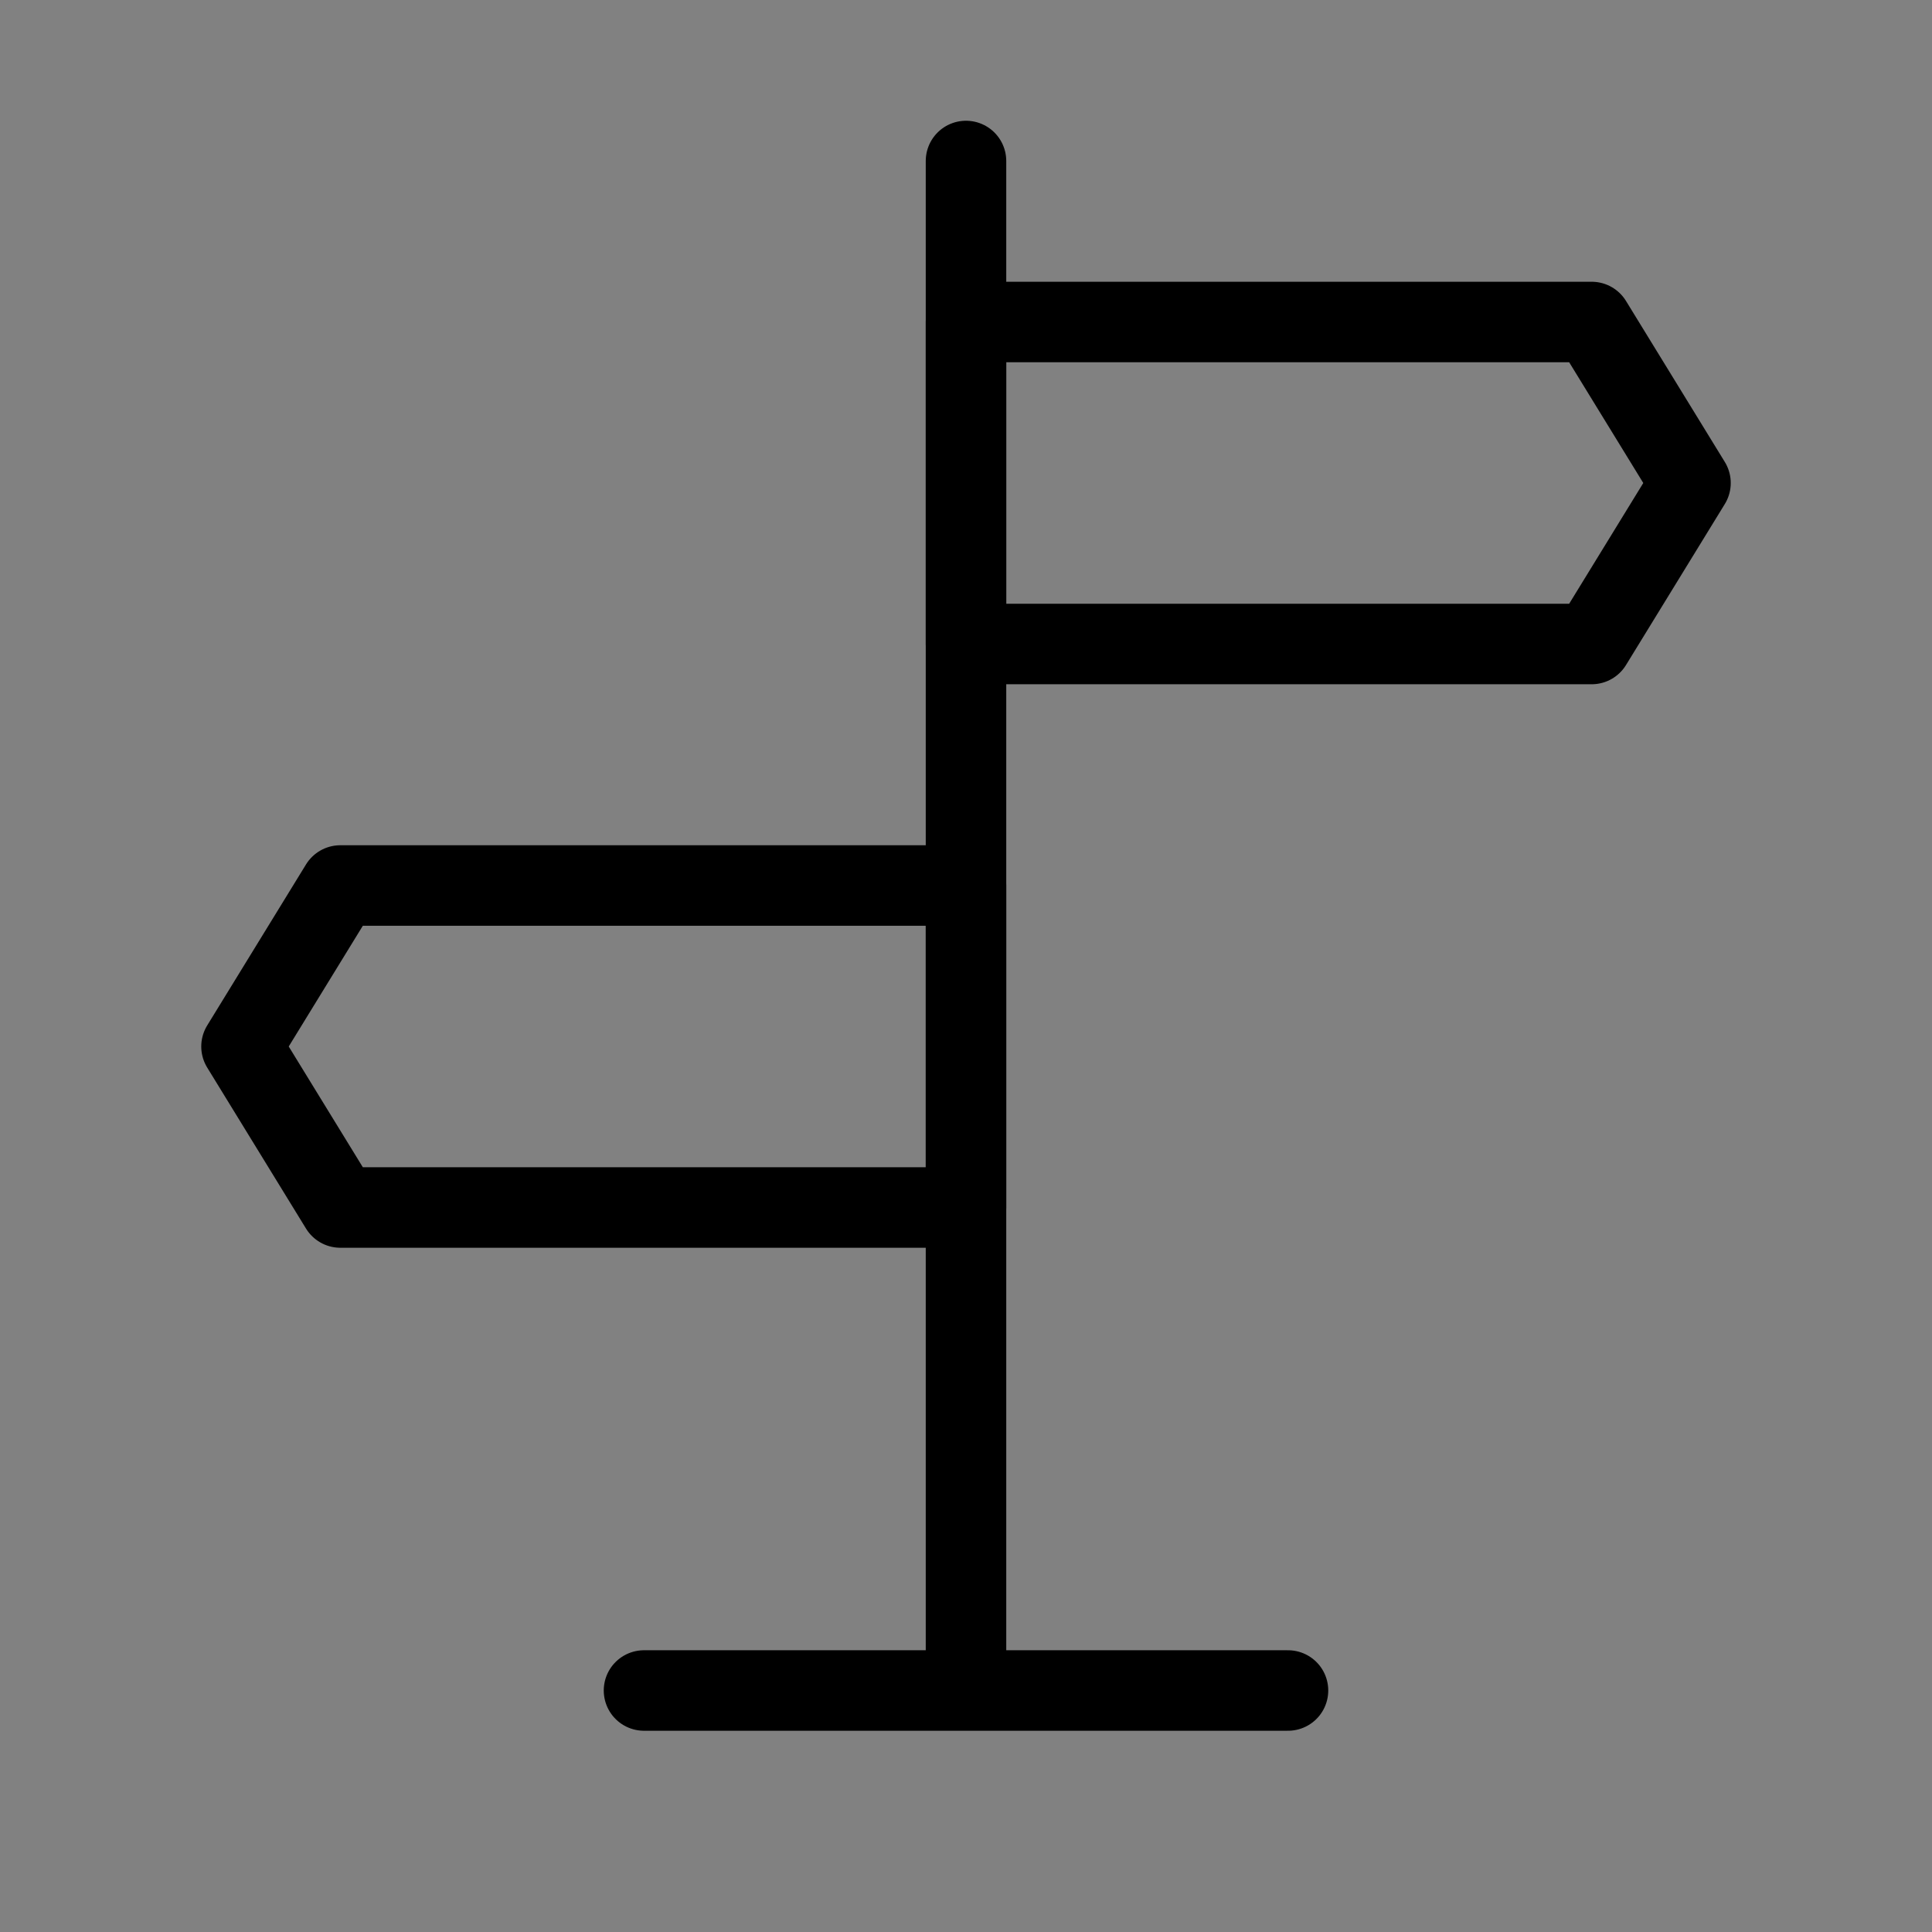 <svg viewBox="0 0 48 48" xmlns="http://www.w3.org/2000/svg"><rect x="0" y="0" width="48" height="48" fill="#808080" stroke="none"/><g><rect width="48" height="48" fill="white" fill-opacity="0.01" stroke-linejoin="round" stroke-width="2" stroke="none" fill-rule="evenodd"/><g transform="translate(6, 4)"><path d="M18,0 L18,37" stroke-linecap="round" stroke-linejoin="round" stroke-width="2" stroke="currentColor" fill="none" fill-rule="evenodd"/><polygon fill="none" fill-rule="nonzero" points="18 4 33.545 4 36 8 33.545 12 18 12" stroke-linejoin="round" stroke-width="2" stroke="currentColor"/><polygon fill="none" fill-rule="nonzero" transform="translate(9, 22) scale(-1, 1) translate(-9, -22) " points="0 18 15.545 18 18 22 15.545 26 0 26" stroke-linejoin="round" stroke-width="2" stroke="currentColor"/><path d="M10,38 L26,38" stroke-linecap="round" stroke-linejoin="round" stroke-width="2" stroke="currentColor" fill="none" fill-rule="evenodd"/></g></g></svg>